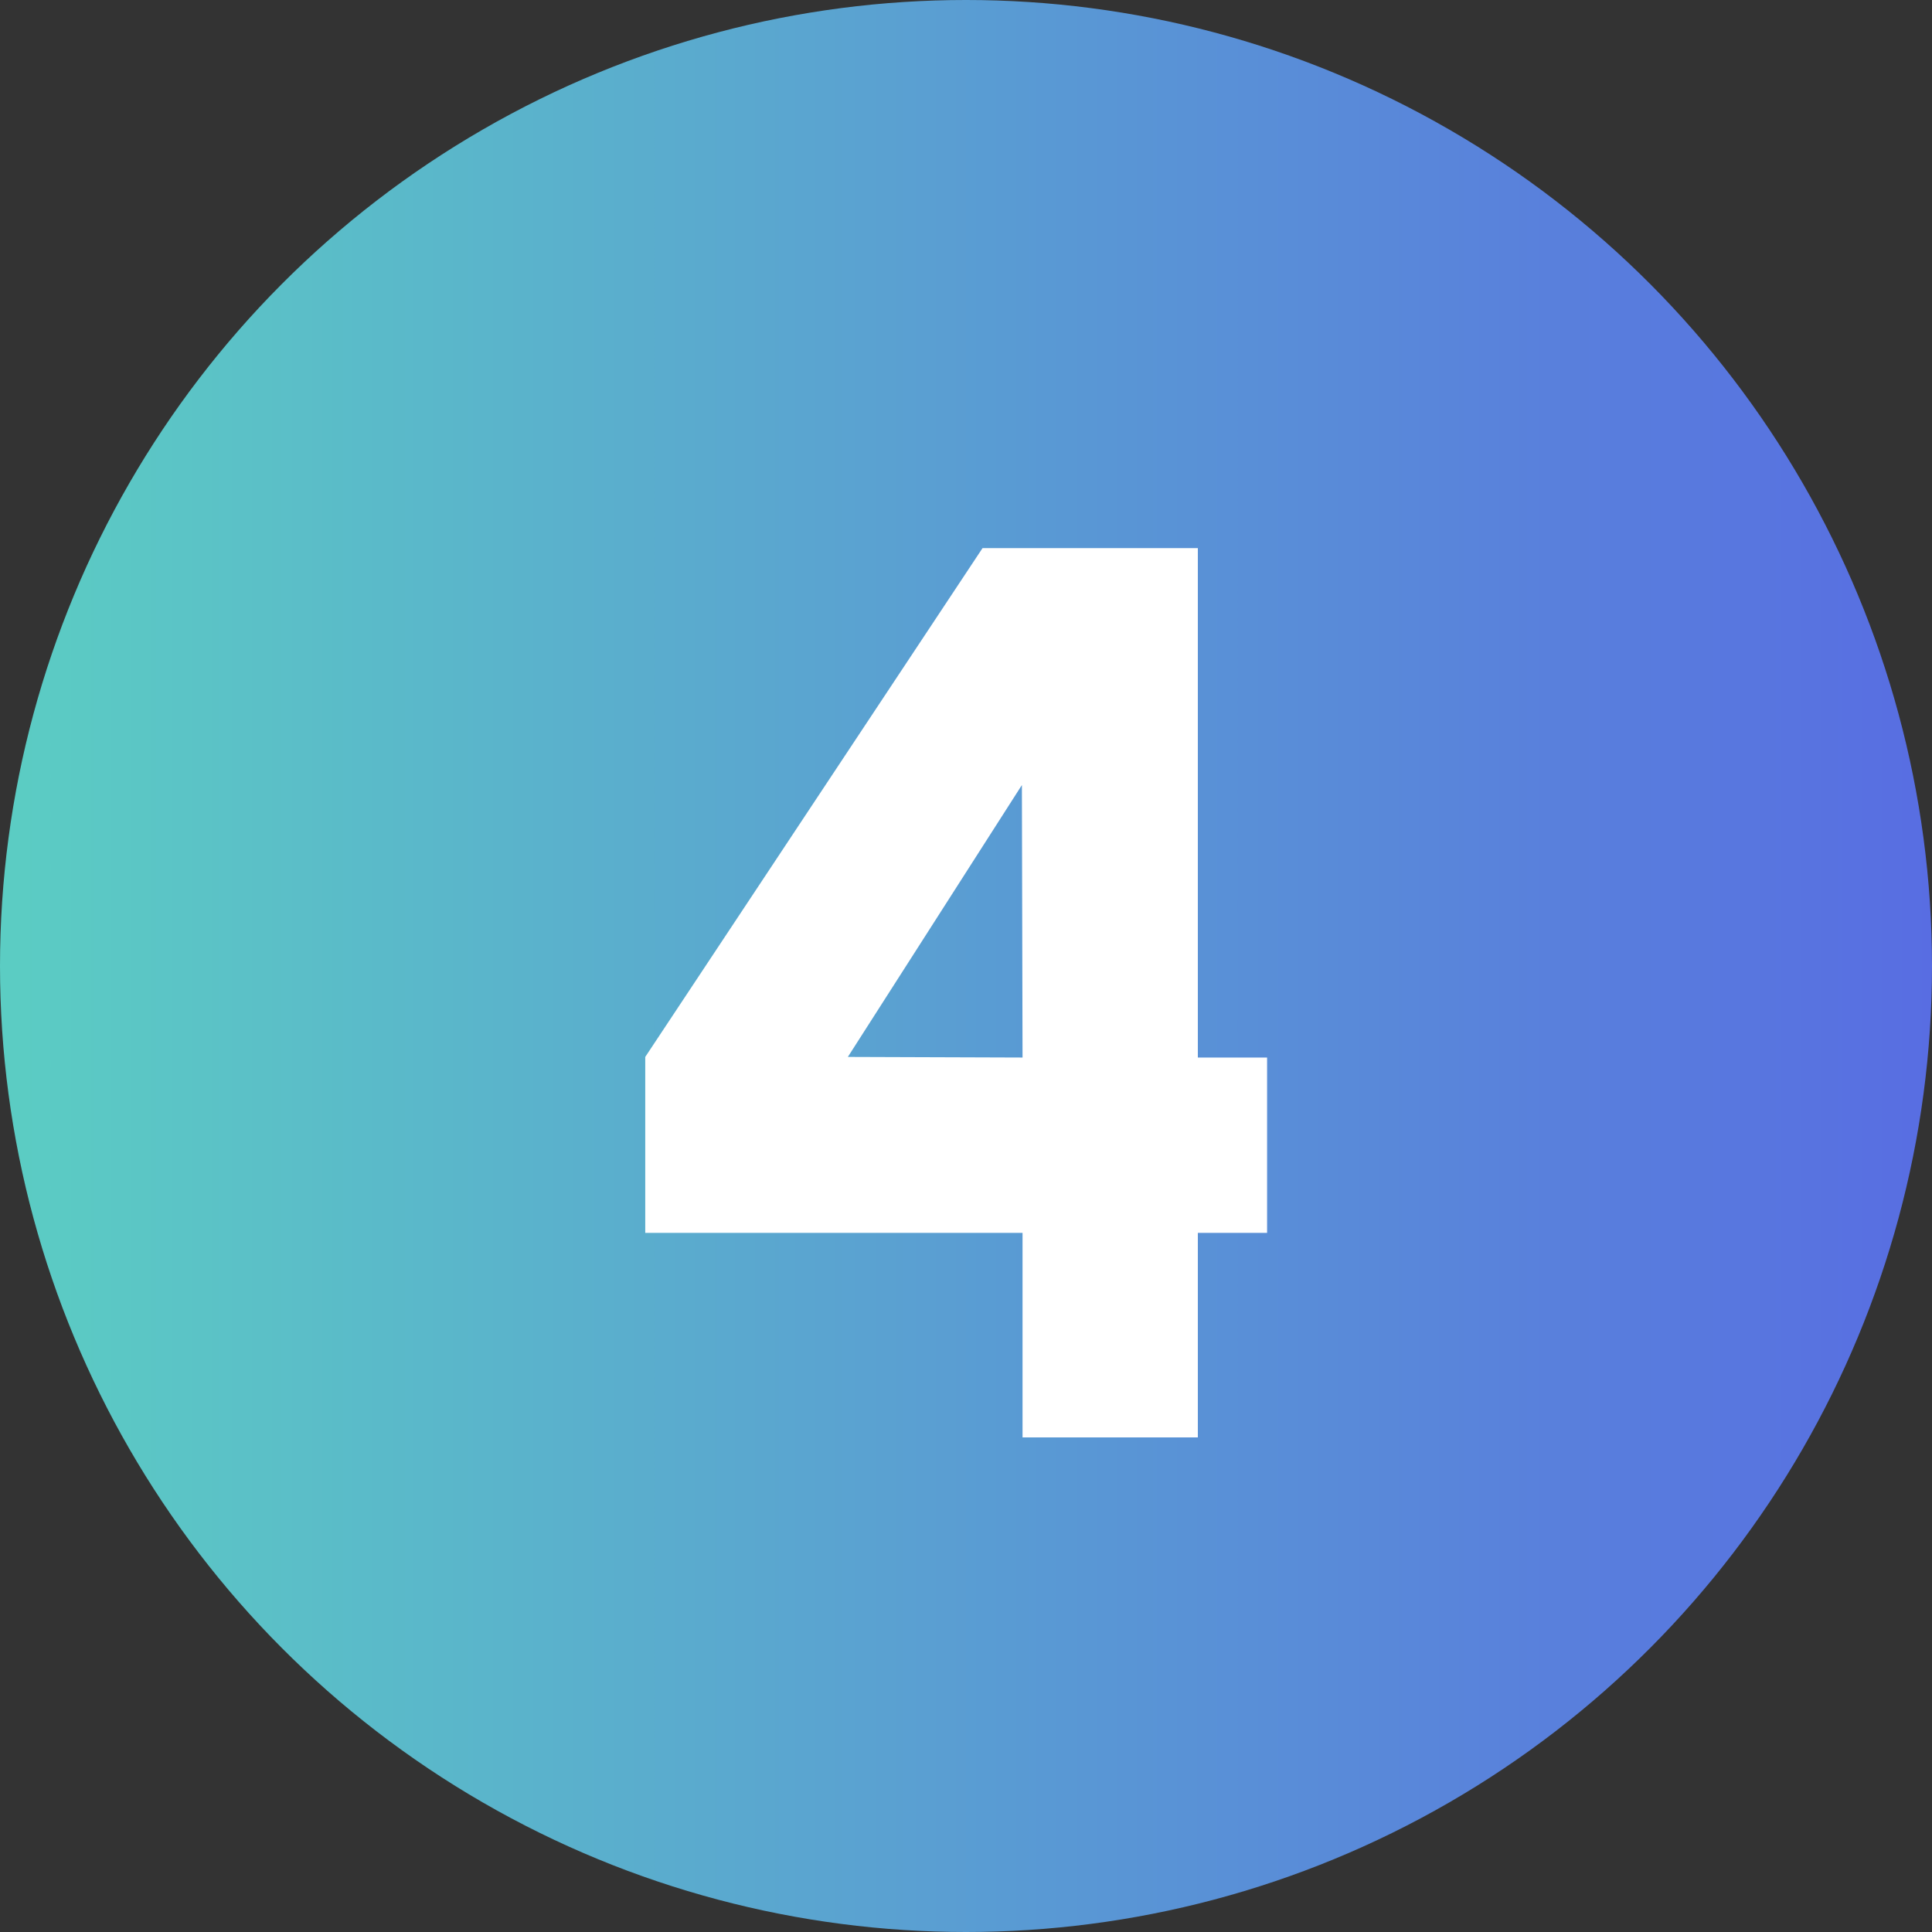 <svg xmlns="http://www.w3.org/2000/svg" width="45" height="45" viewBox="0 0 45 45" fill="none"><rect x="0" y="0" width="45" height="45" fill="#333333" stroke="none"/><circle cx="22.5" cy="22.5" r="22.5" fill="url(#paint0_linear_35_692)"></circle><path d="M23.817 33.48V28.716H15.029V24.618L22.885 12.767H27.9V24.632H29.513V28.716H27.9V33.48H23.817ZM19.748 24.618L23.817 24.632L23.802 18.285L19.748 24.618Z" fill="white"></path><defs><linearGradient id="paint0_linear_35_692" x1="0" y1="25.009" x2="45" y2="25.009" gradientUnits="userSpaceOnUse"><stop stop-color="#5BCDC3"></stop><stop offset="1" stop-color="#586DE2"></stop></linearGradient></defs></svg>